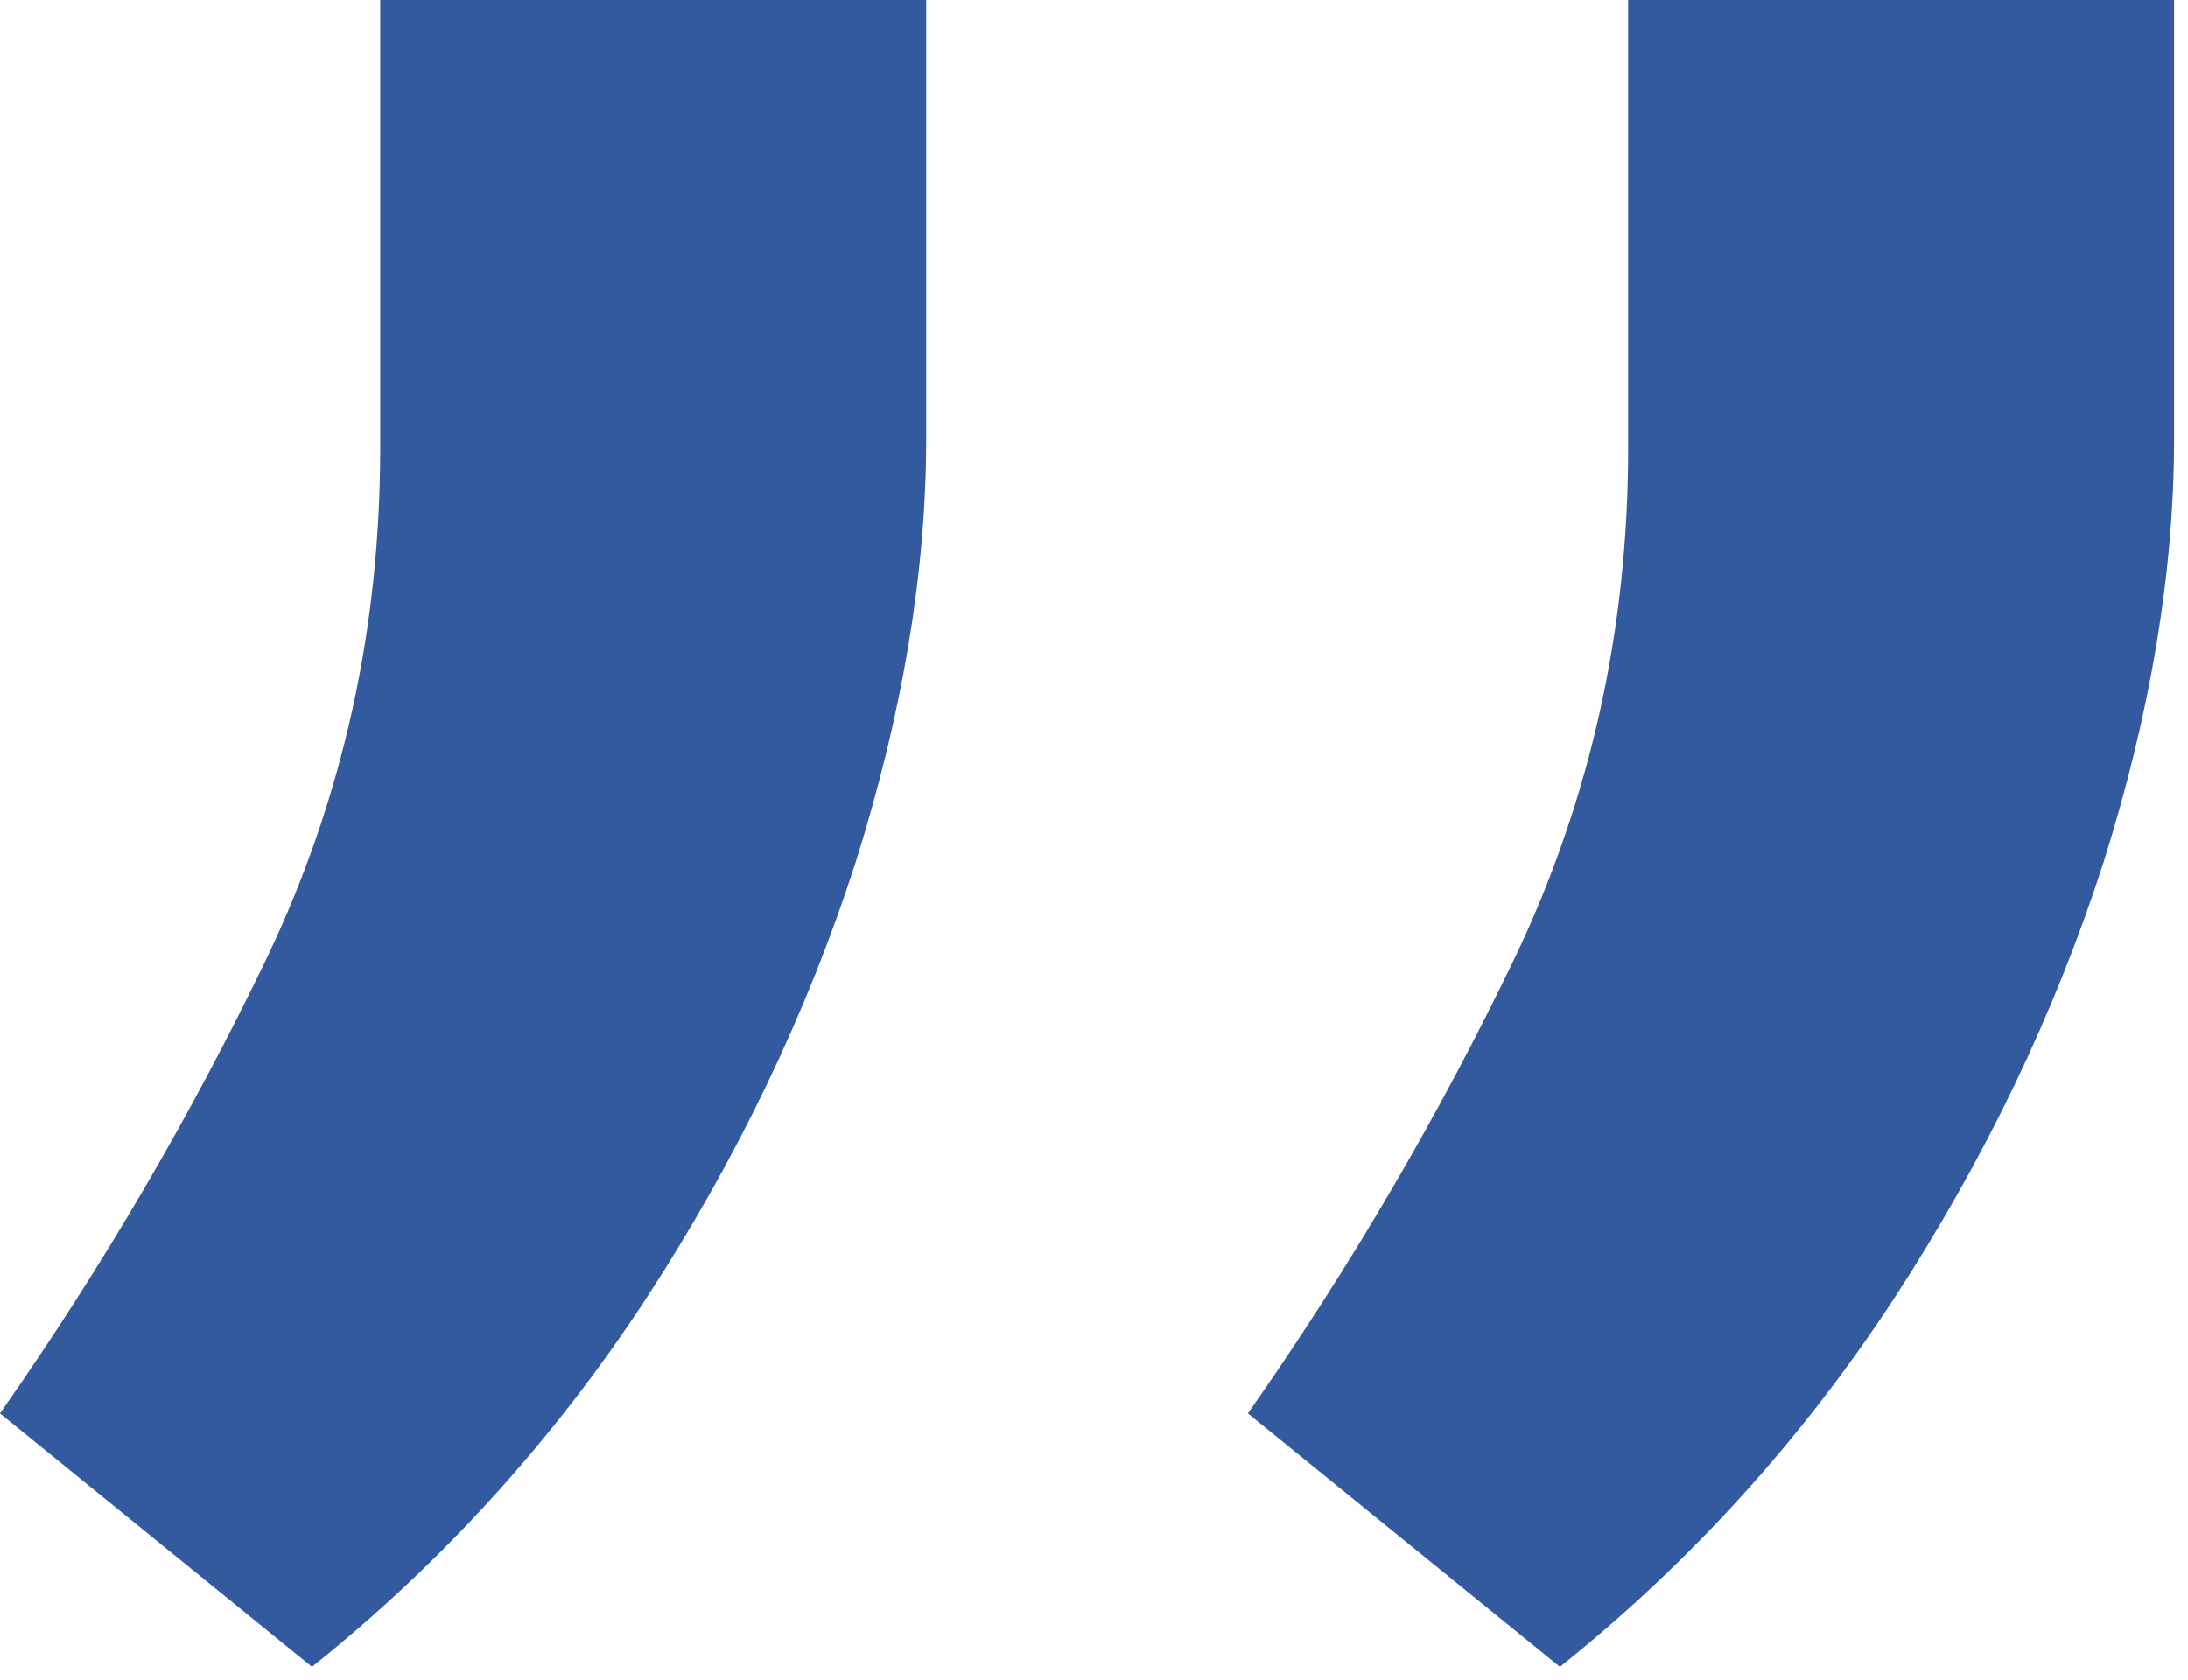 <svg xmlns="http://www.w3.org/2000/svg" width="69" height="53" viewBox="0 0 69 53" fill="none"><path d="M68.562 -2.28882e-05L68.562 13.836C68.562 18.038 67.82 22.496 66.333 27.21C64.796 31.976 62.593 36.562 59.723 40.969C56.802 45.427 53.292 49.296 49.193 52.575L39.354 44.581C42.582 39.969 45.401 35.153 47.809 30.131C50.166 25.16 51.345 19.831 51.345 14.143L51.345 -2.43934e-05L68.562 -2.28882e-05ZM29.208 -2.63287e-05L29.208 13.836C29.208 18.038 28.465 22.496 26.979 27.21C25.442 31.976 23.238 36.562 20.369 40.969C17.448 45.427 13.938 49.296 9.838 52.575L-0.001 44.581C3.228 39.969 6.046 35.153 8.455 30.131C10.812 25.16 11.99 19.831 11.99 14.143L11.99 -2.78339e-05L29.208 -2.63287e-05Z" fill="#33599E"></path></svg>